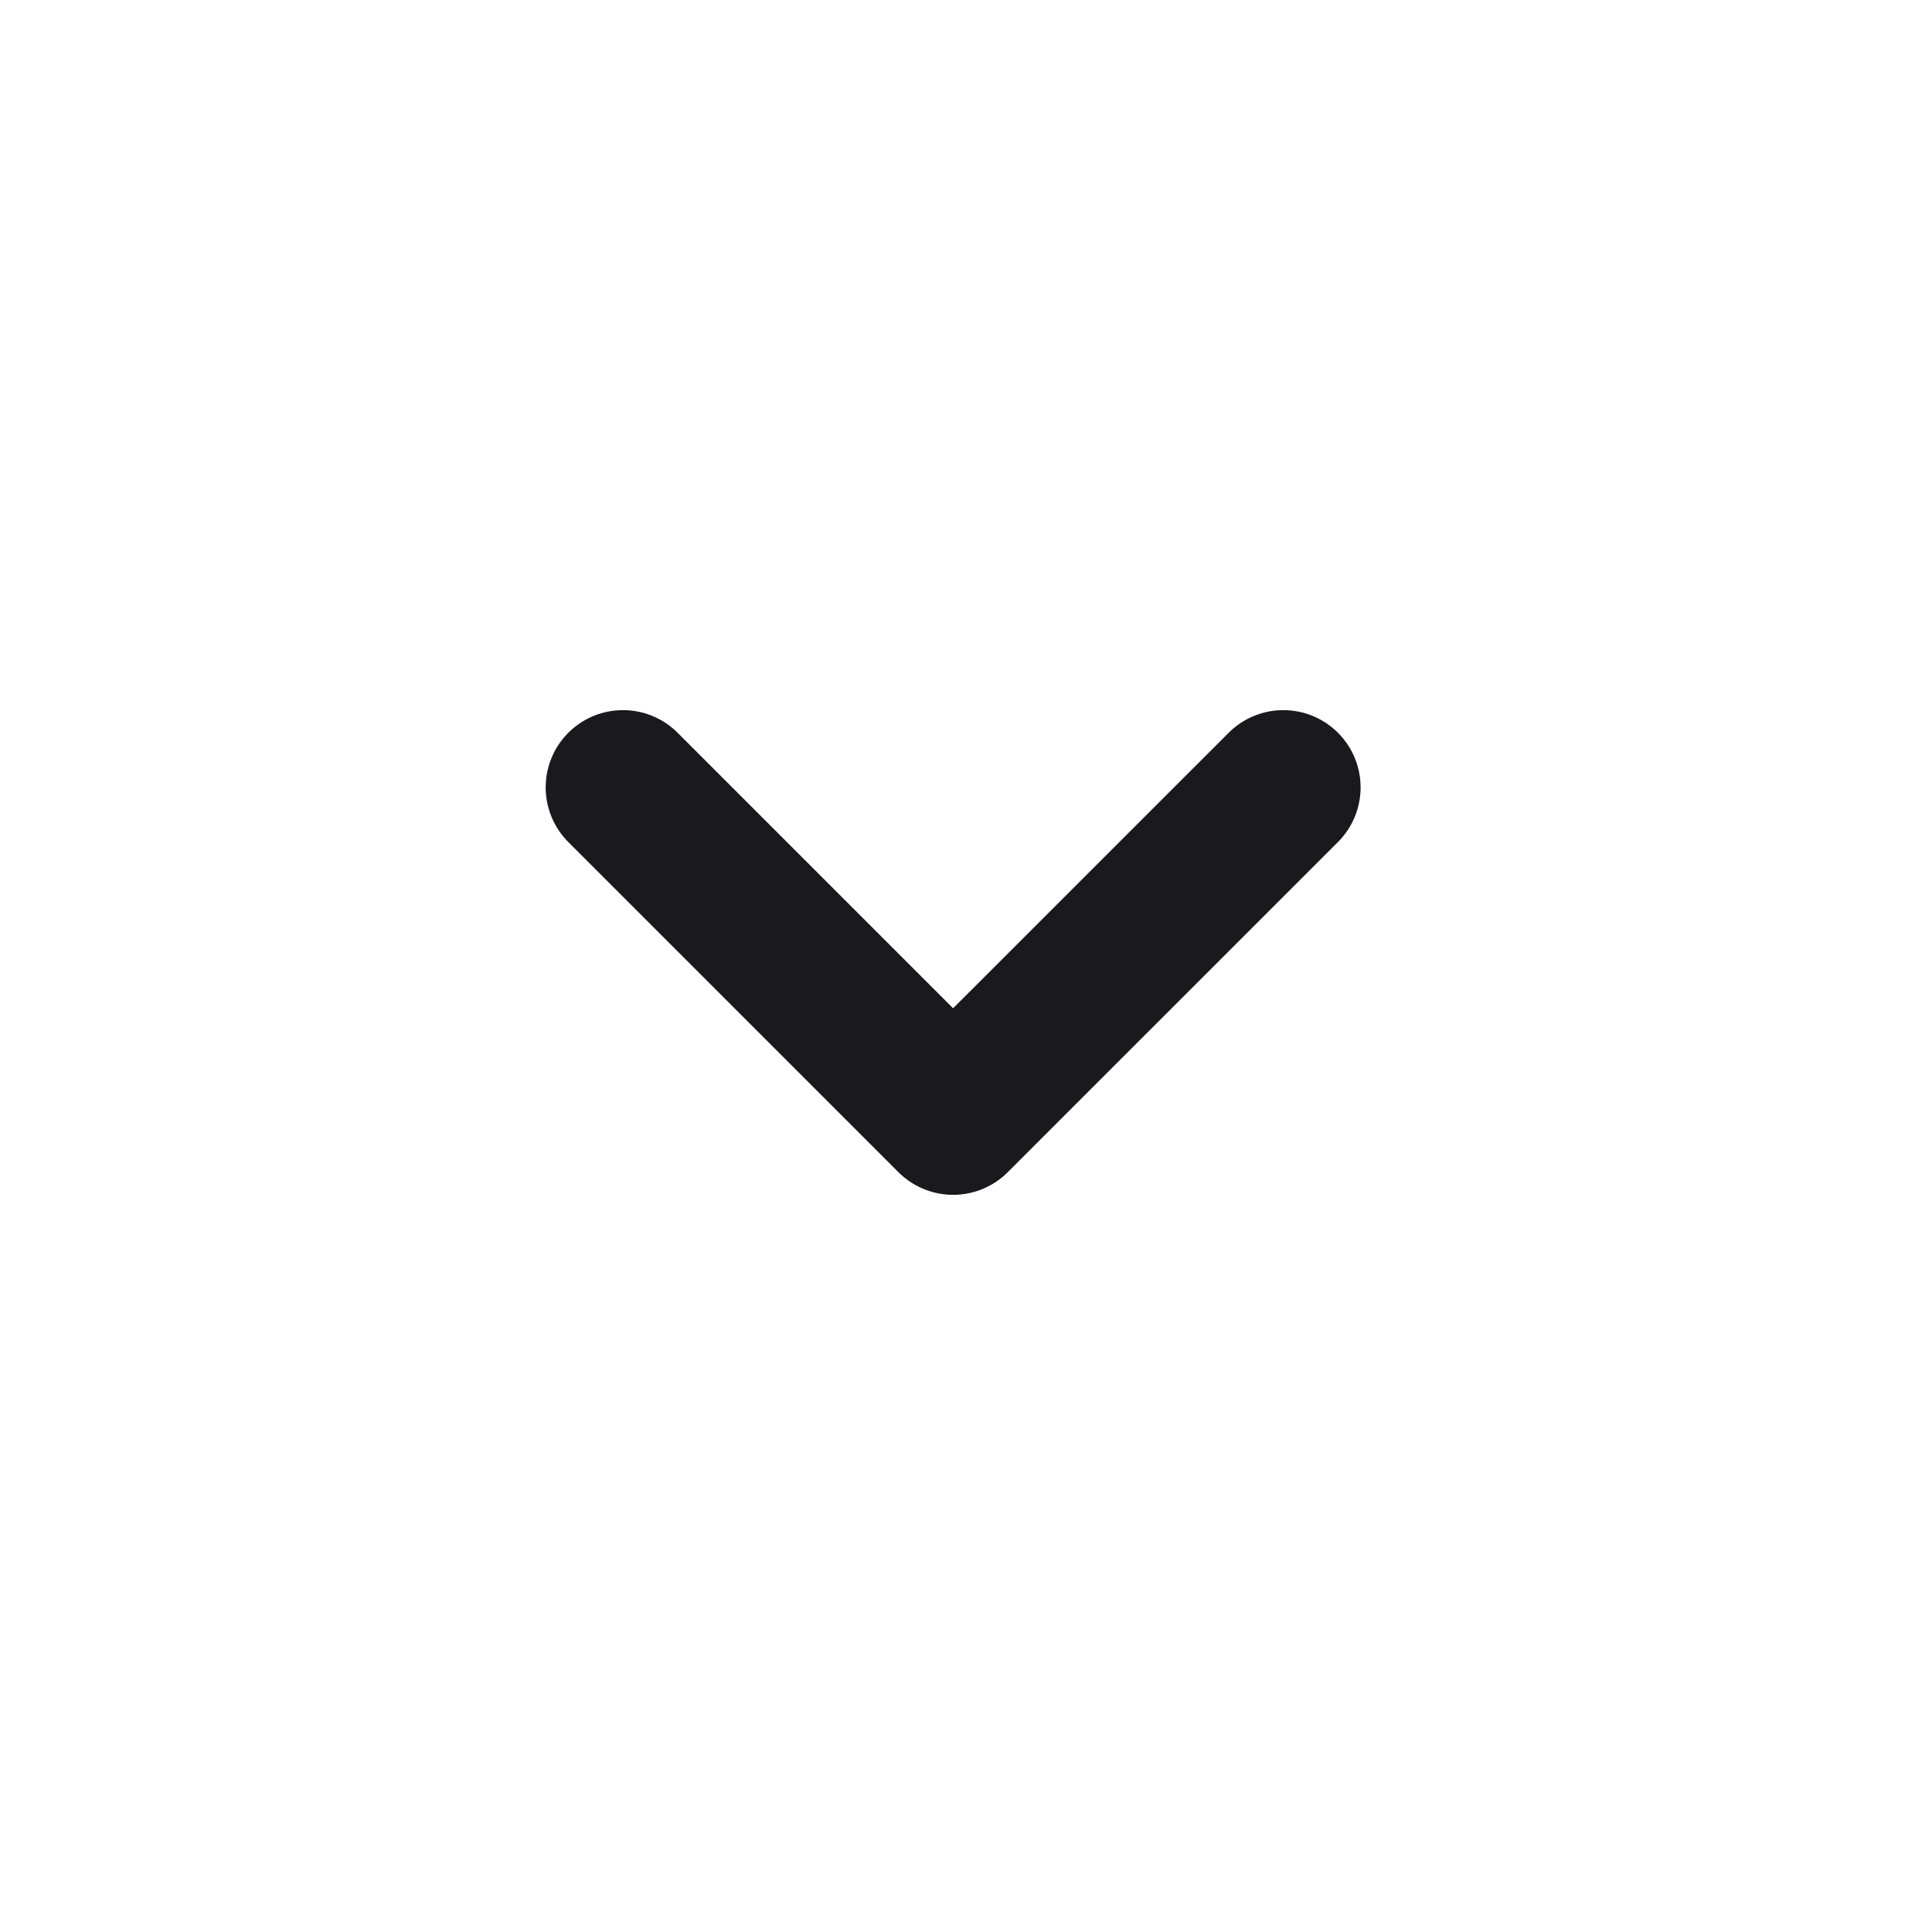 <svg width="25" height="25" viewBox="0 0 25 25" fill="none" xmlns="http://www.w3.org/2000/svg">
<path d="M8.061 10.189L12.333 14.461L16.606 10.189" stroke="#1A1A1E" stroke-width="2" stroke-linecap="round" stroke-linejoin="round"/>
</svg>
